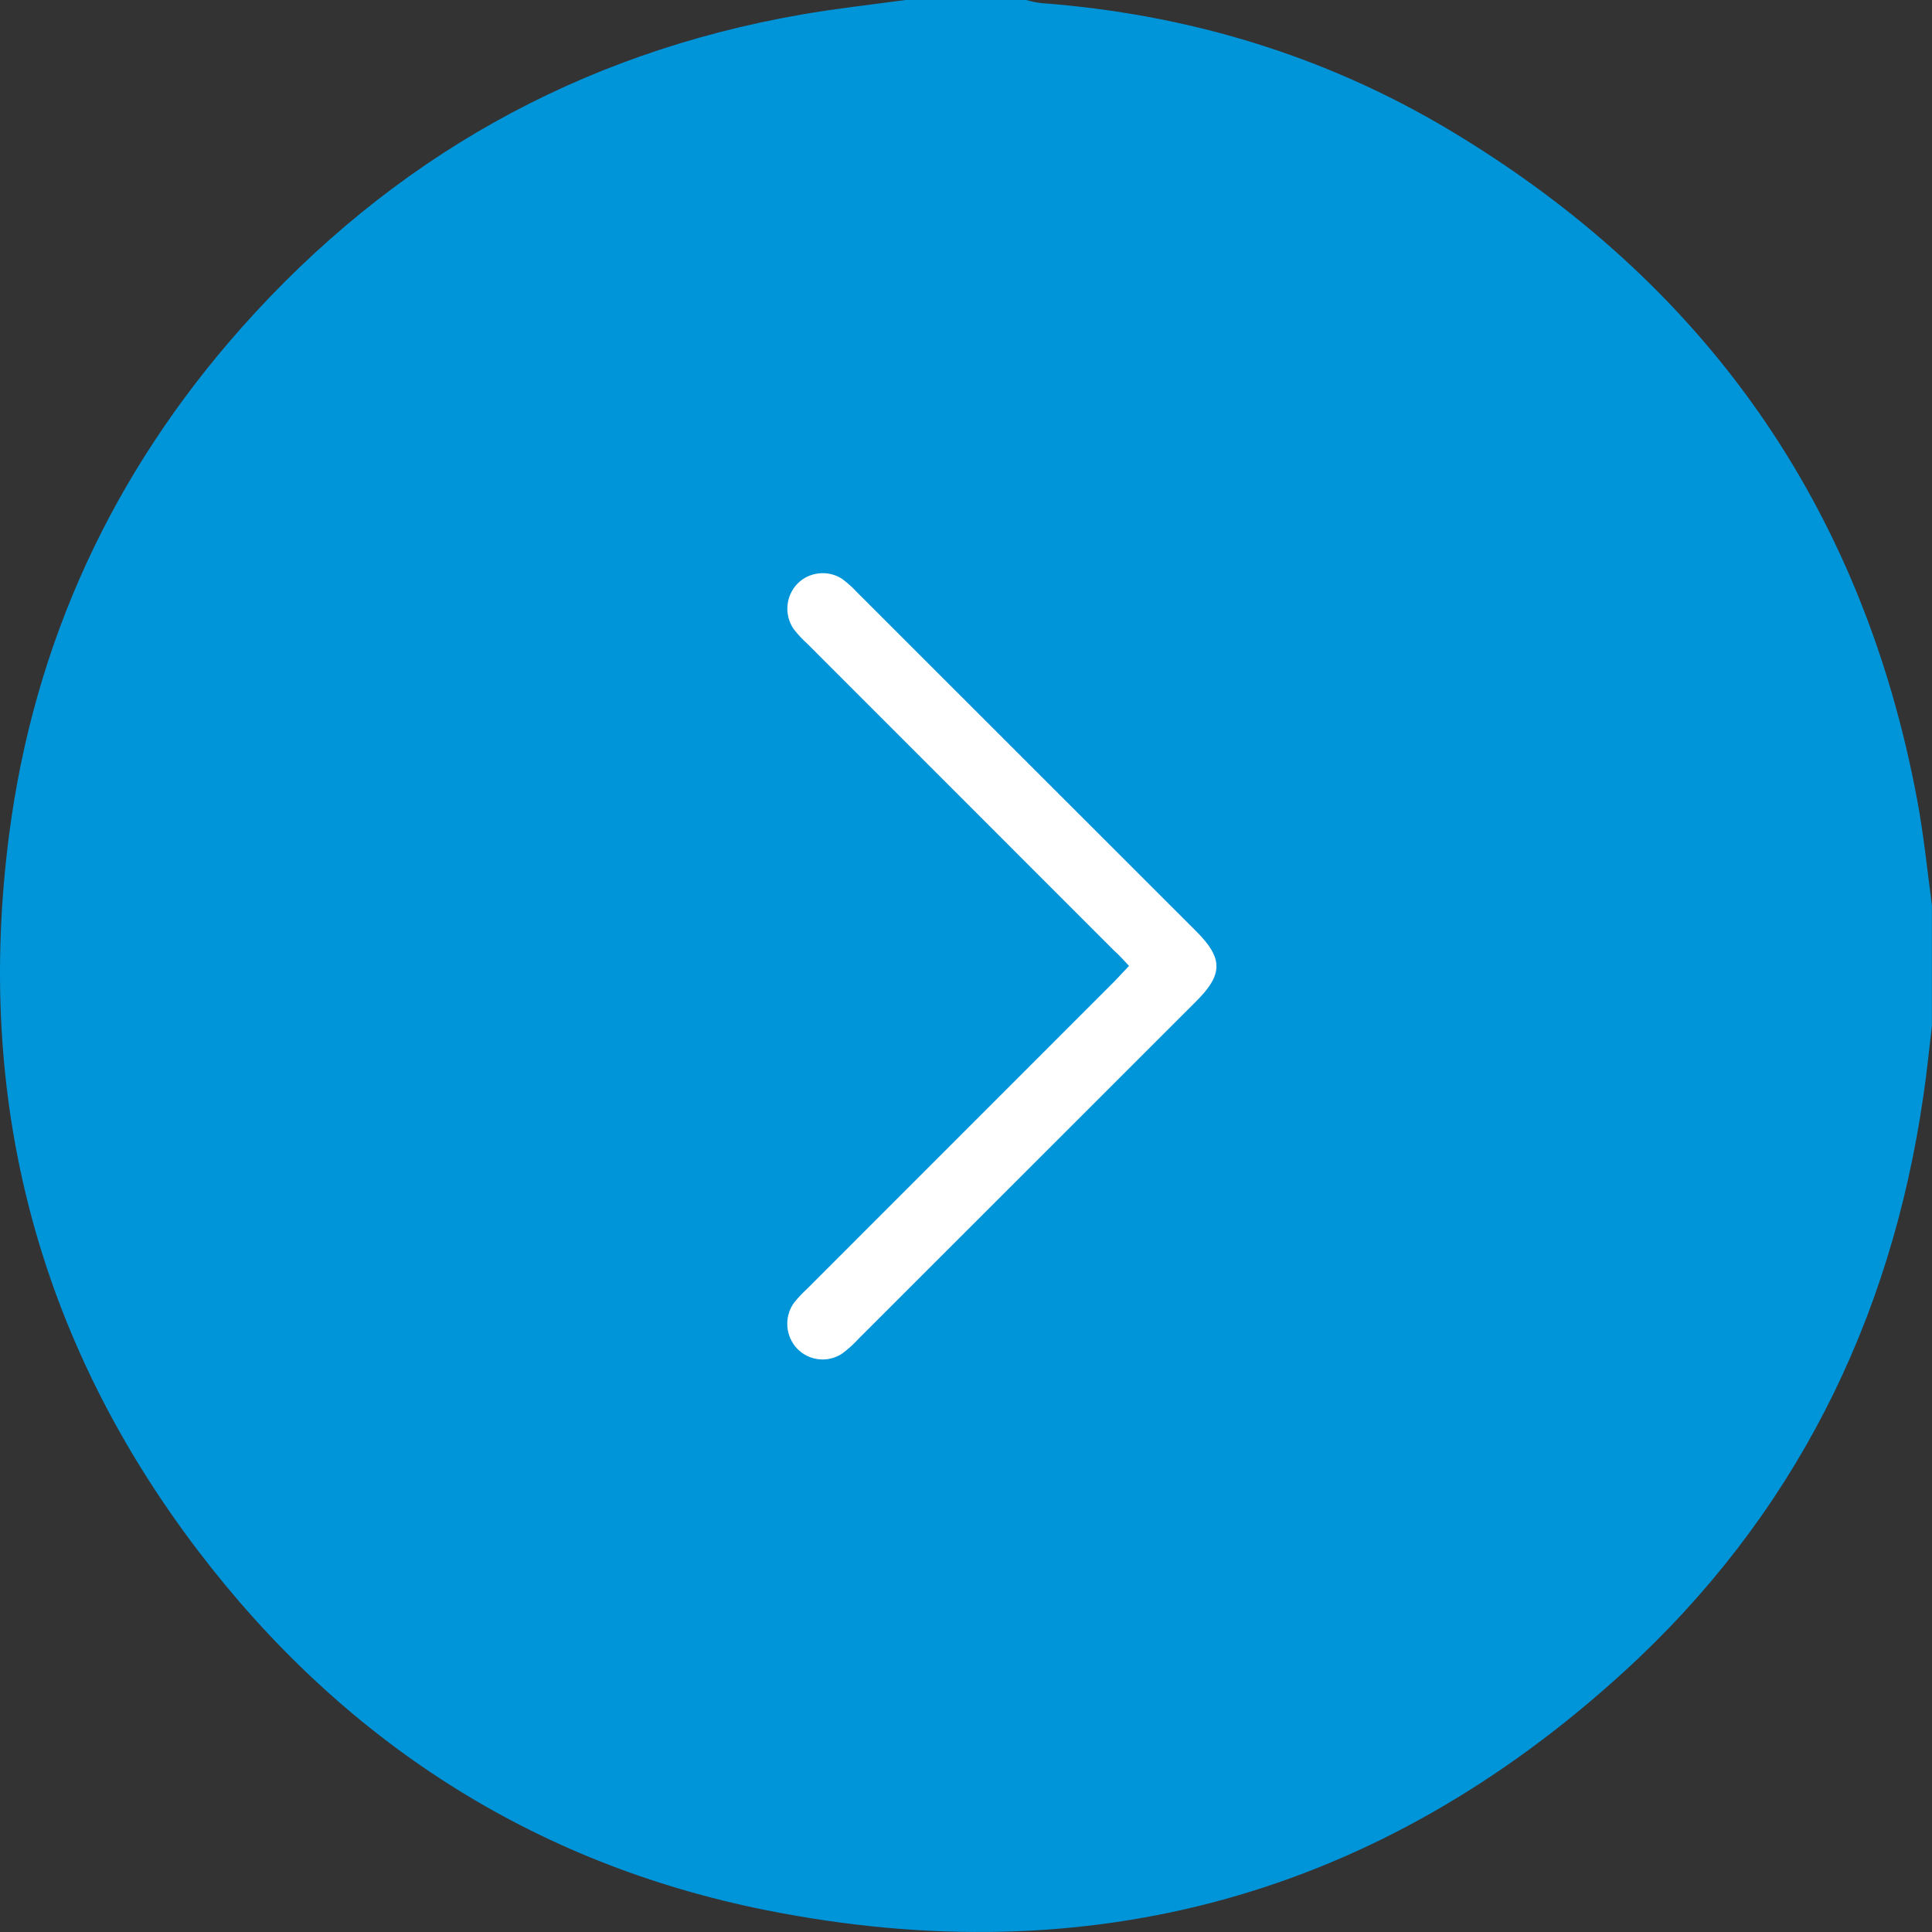 <svg width="24" height="24" viewBox="0 0 24 24" fill="none" xmlns="http://www.w3.org/2000/svg">
<rect x="0" y="0" width="24" height="24" fill="#333333" stroke="none"/>
<g clip-path="url(#clip0_3211_7748)">
<ellipse cx="11.76" cy="12.24" rx="7.44" ry="7.44" fill="white"/>
<path d="M11.248 0L12.747 0C12.806 0.017 12.867 0.03 12.928 0.038C14.739 0.173 16.441 0.682 18 1.612C21.179 3.512 23.131 6.284 23.815 9.931C23.897 10.369 23.941 10.808 23.999 11.246V12.749C23.964 13.034 23.937 13.321 23.894 13.606C23.488 16.429 22.275 18.849 20.169 20.771C17.131 23.544 13.551 24.533 9.523 23.73C6.614 23.15 4.253 21.619 2.458 19.261C0.458 16.631 -0.31 13.649 0.112 10.378C0.421 7.984 1.399 5.873 3.003 4.068C4.868 1.971 7.185 0.664 9.954 0.181C10.383 0.106 10.816 0.059 11.248 0ZM14.025 11.999C13.959 12.069 13.9 12.132 13.843 12.192L10.018 16.018C9.96 16.071 9.907 16.128 9.859 16.19C9.8 16.274 9.773 16.377 9.781 16.479C9.789 16.582 9.832 16.678 9.902 16.753C9.973 16.827 10.068 16.874 10.17 16.885C10.272 16.897 10.374 16.872 10.46 16.816C10.535 16.76 10.605 16.697 10.668 16.628C12.066 15.232 13.463 13.835 14.86 12.438C15.195 12.103 15.195 11.904 14.86 11.569C13.457 10.167 12.055 8.764 10.652 7.363C10.594 7.3 10.53 7.242 10.461 7.191C10.375 7.135 10.273 7.111 10.171 7.123C10.069 7.134 9.974 7.18 9.903 7.254C9.833 7.328 9.79 7.424 9.782 7.526C9.774 7.627 9.801 7.729 9.858 7.813C9.911 7.881 9.97 7.944 10.033 8.001L13.843 11.812C13.902 11.864 13.959 11.927 14.025 11.999Z" fill="#0094D9"/>
</g>
<defs>
<clipPath id="clip0_3211_7748">
<rect width="24" height="24" fill="white"/>
</clipPath>
</defs>
</svg>
